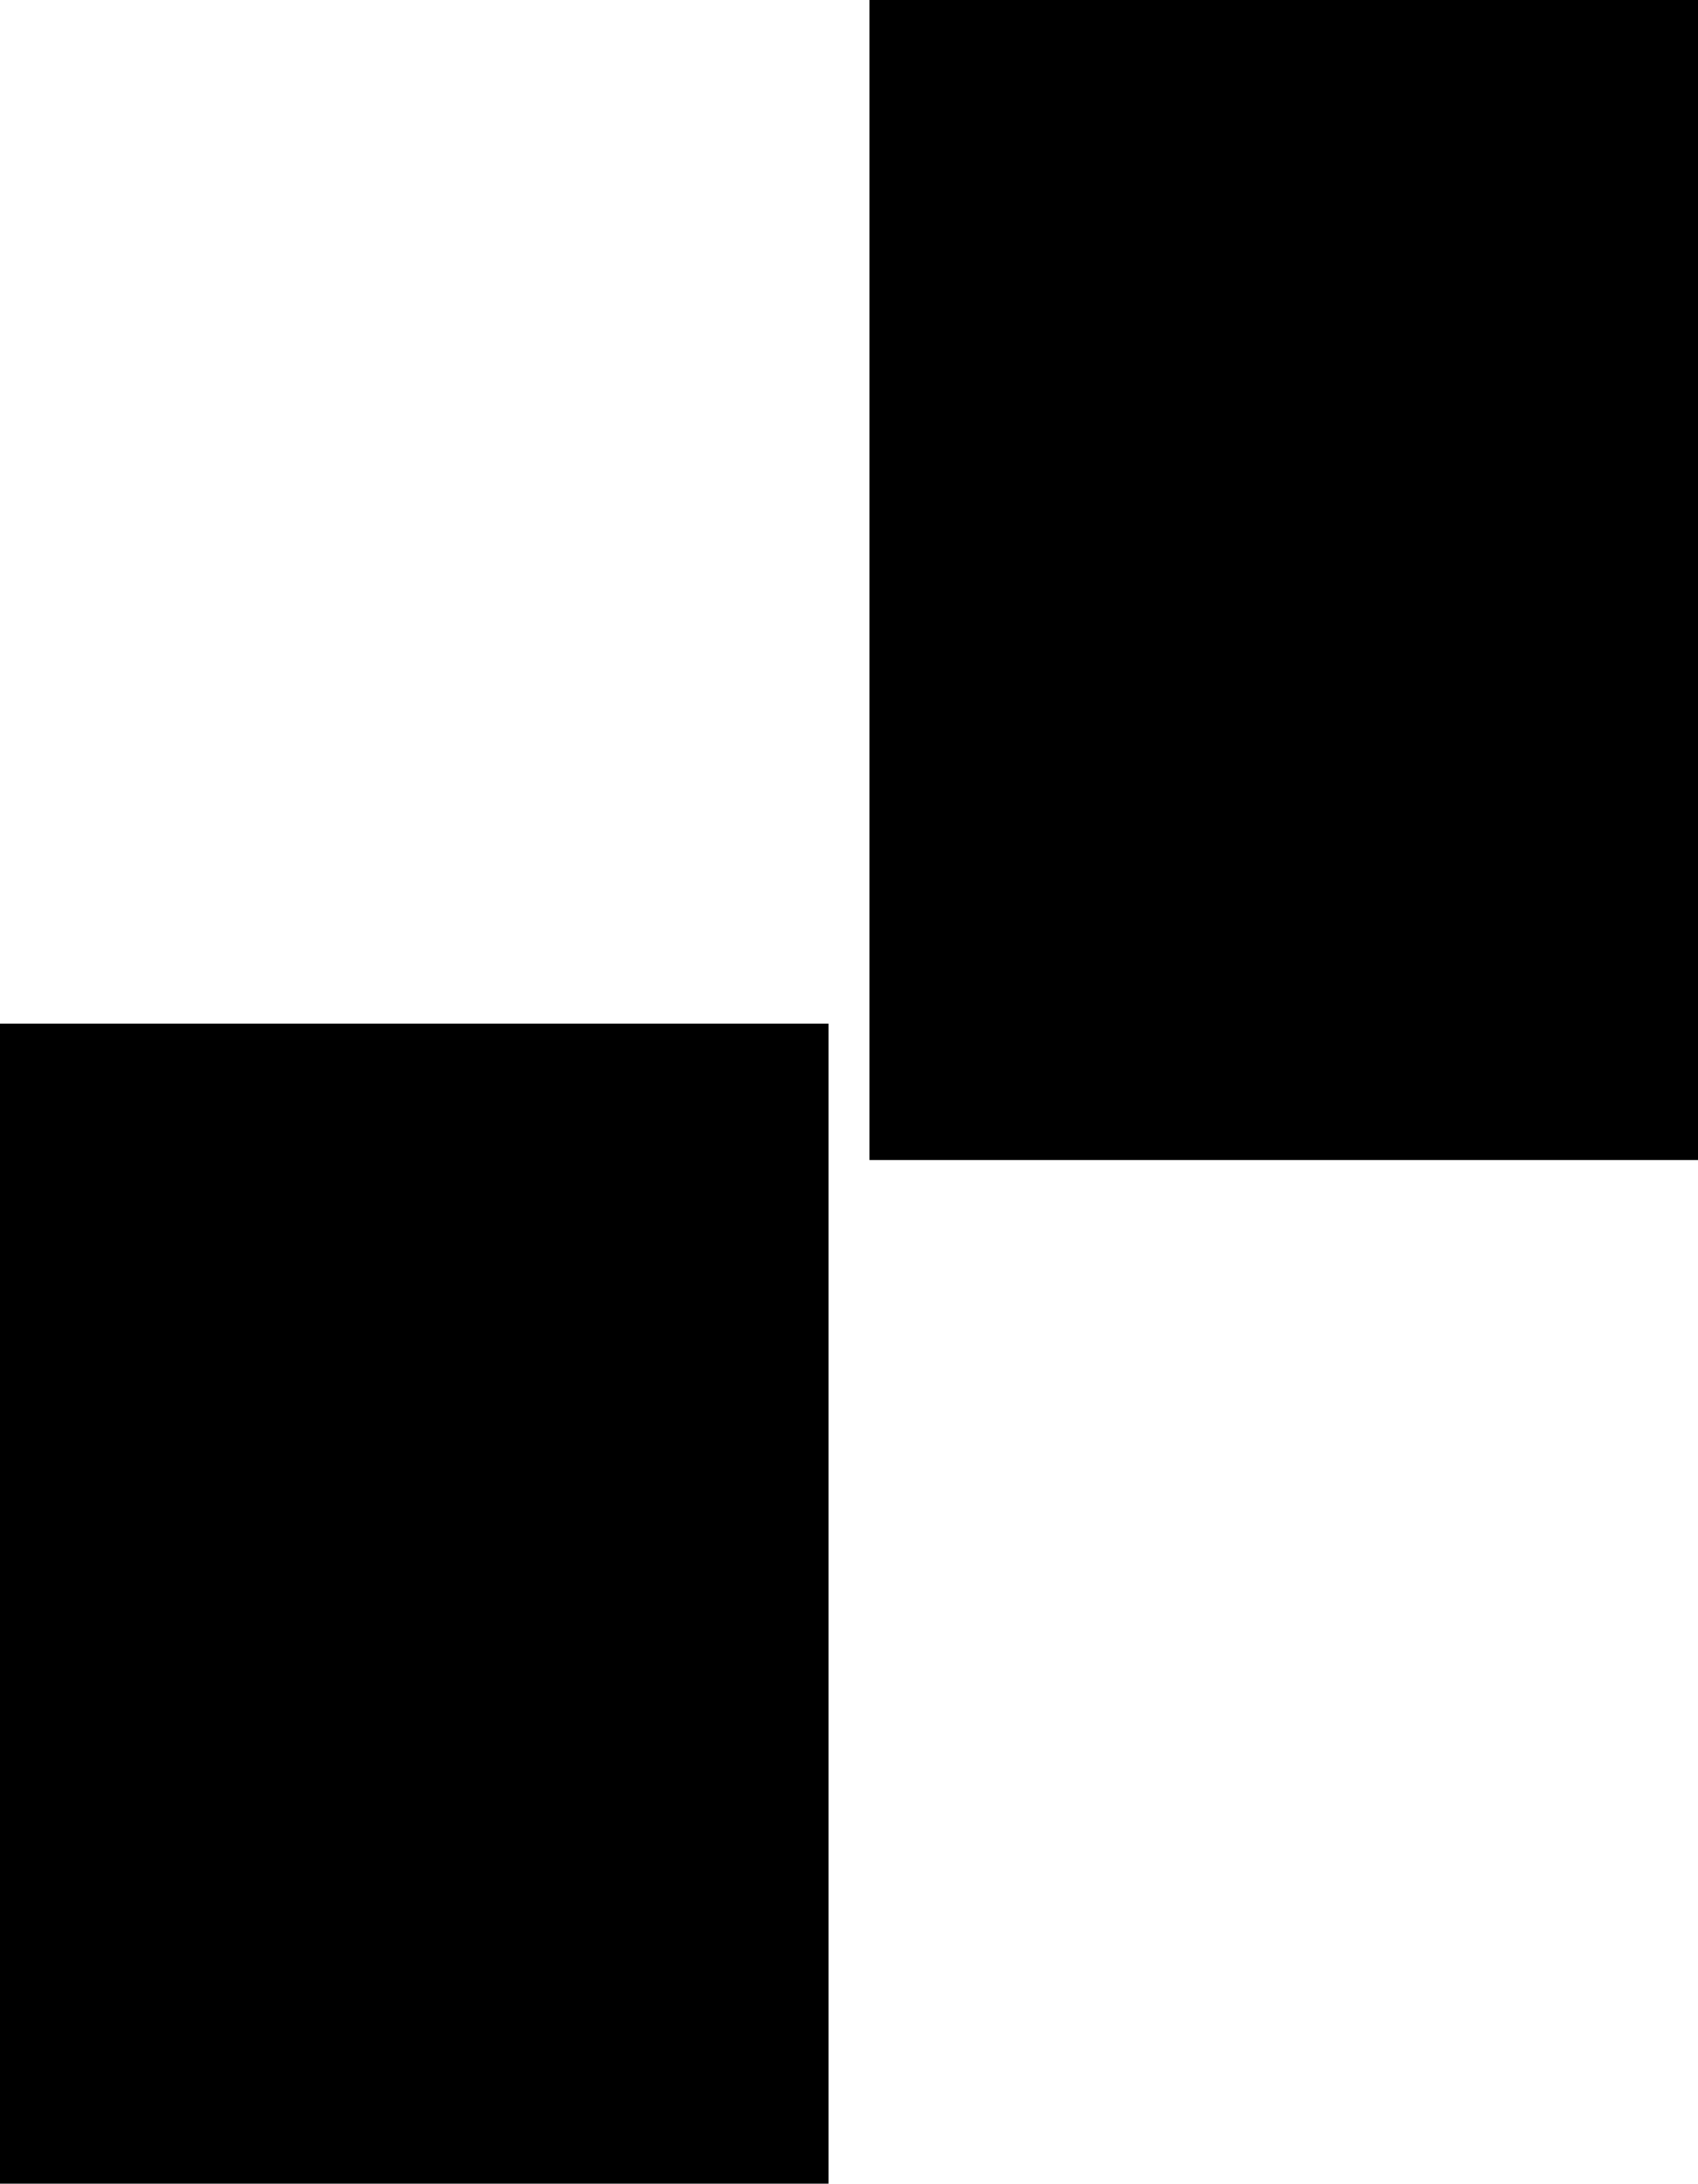 <?xml version="1.0" encoding="UTF-8" standalone="no"?>
<svg xmlns:xlink="http://www.w3.org/1999/xlink" height="527.05px" width="409.9px" xmlns="http://www.w3.org/2000/svg">
  <g transform="matrix(1.0, 0.0, 0.0, 1.0, 309.9, 389.05)">
    <path d="M100.0 -109.05 L-100.0 -109.05 -100.0 -389.05 100.0 -389.05 100.0 -109.05 M-109.9 -142.0 L-109.9 138.0 -309.9 138.0 -309.9 -142.0 -109.9 -142.0" fill="#000000" fill-rule="evenodd" stroke="none"/>
  </g>
</svg>
